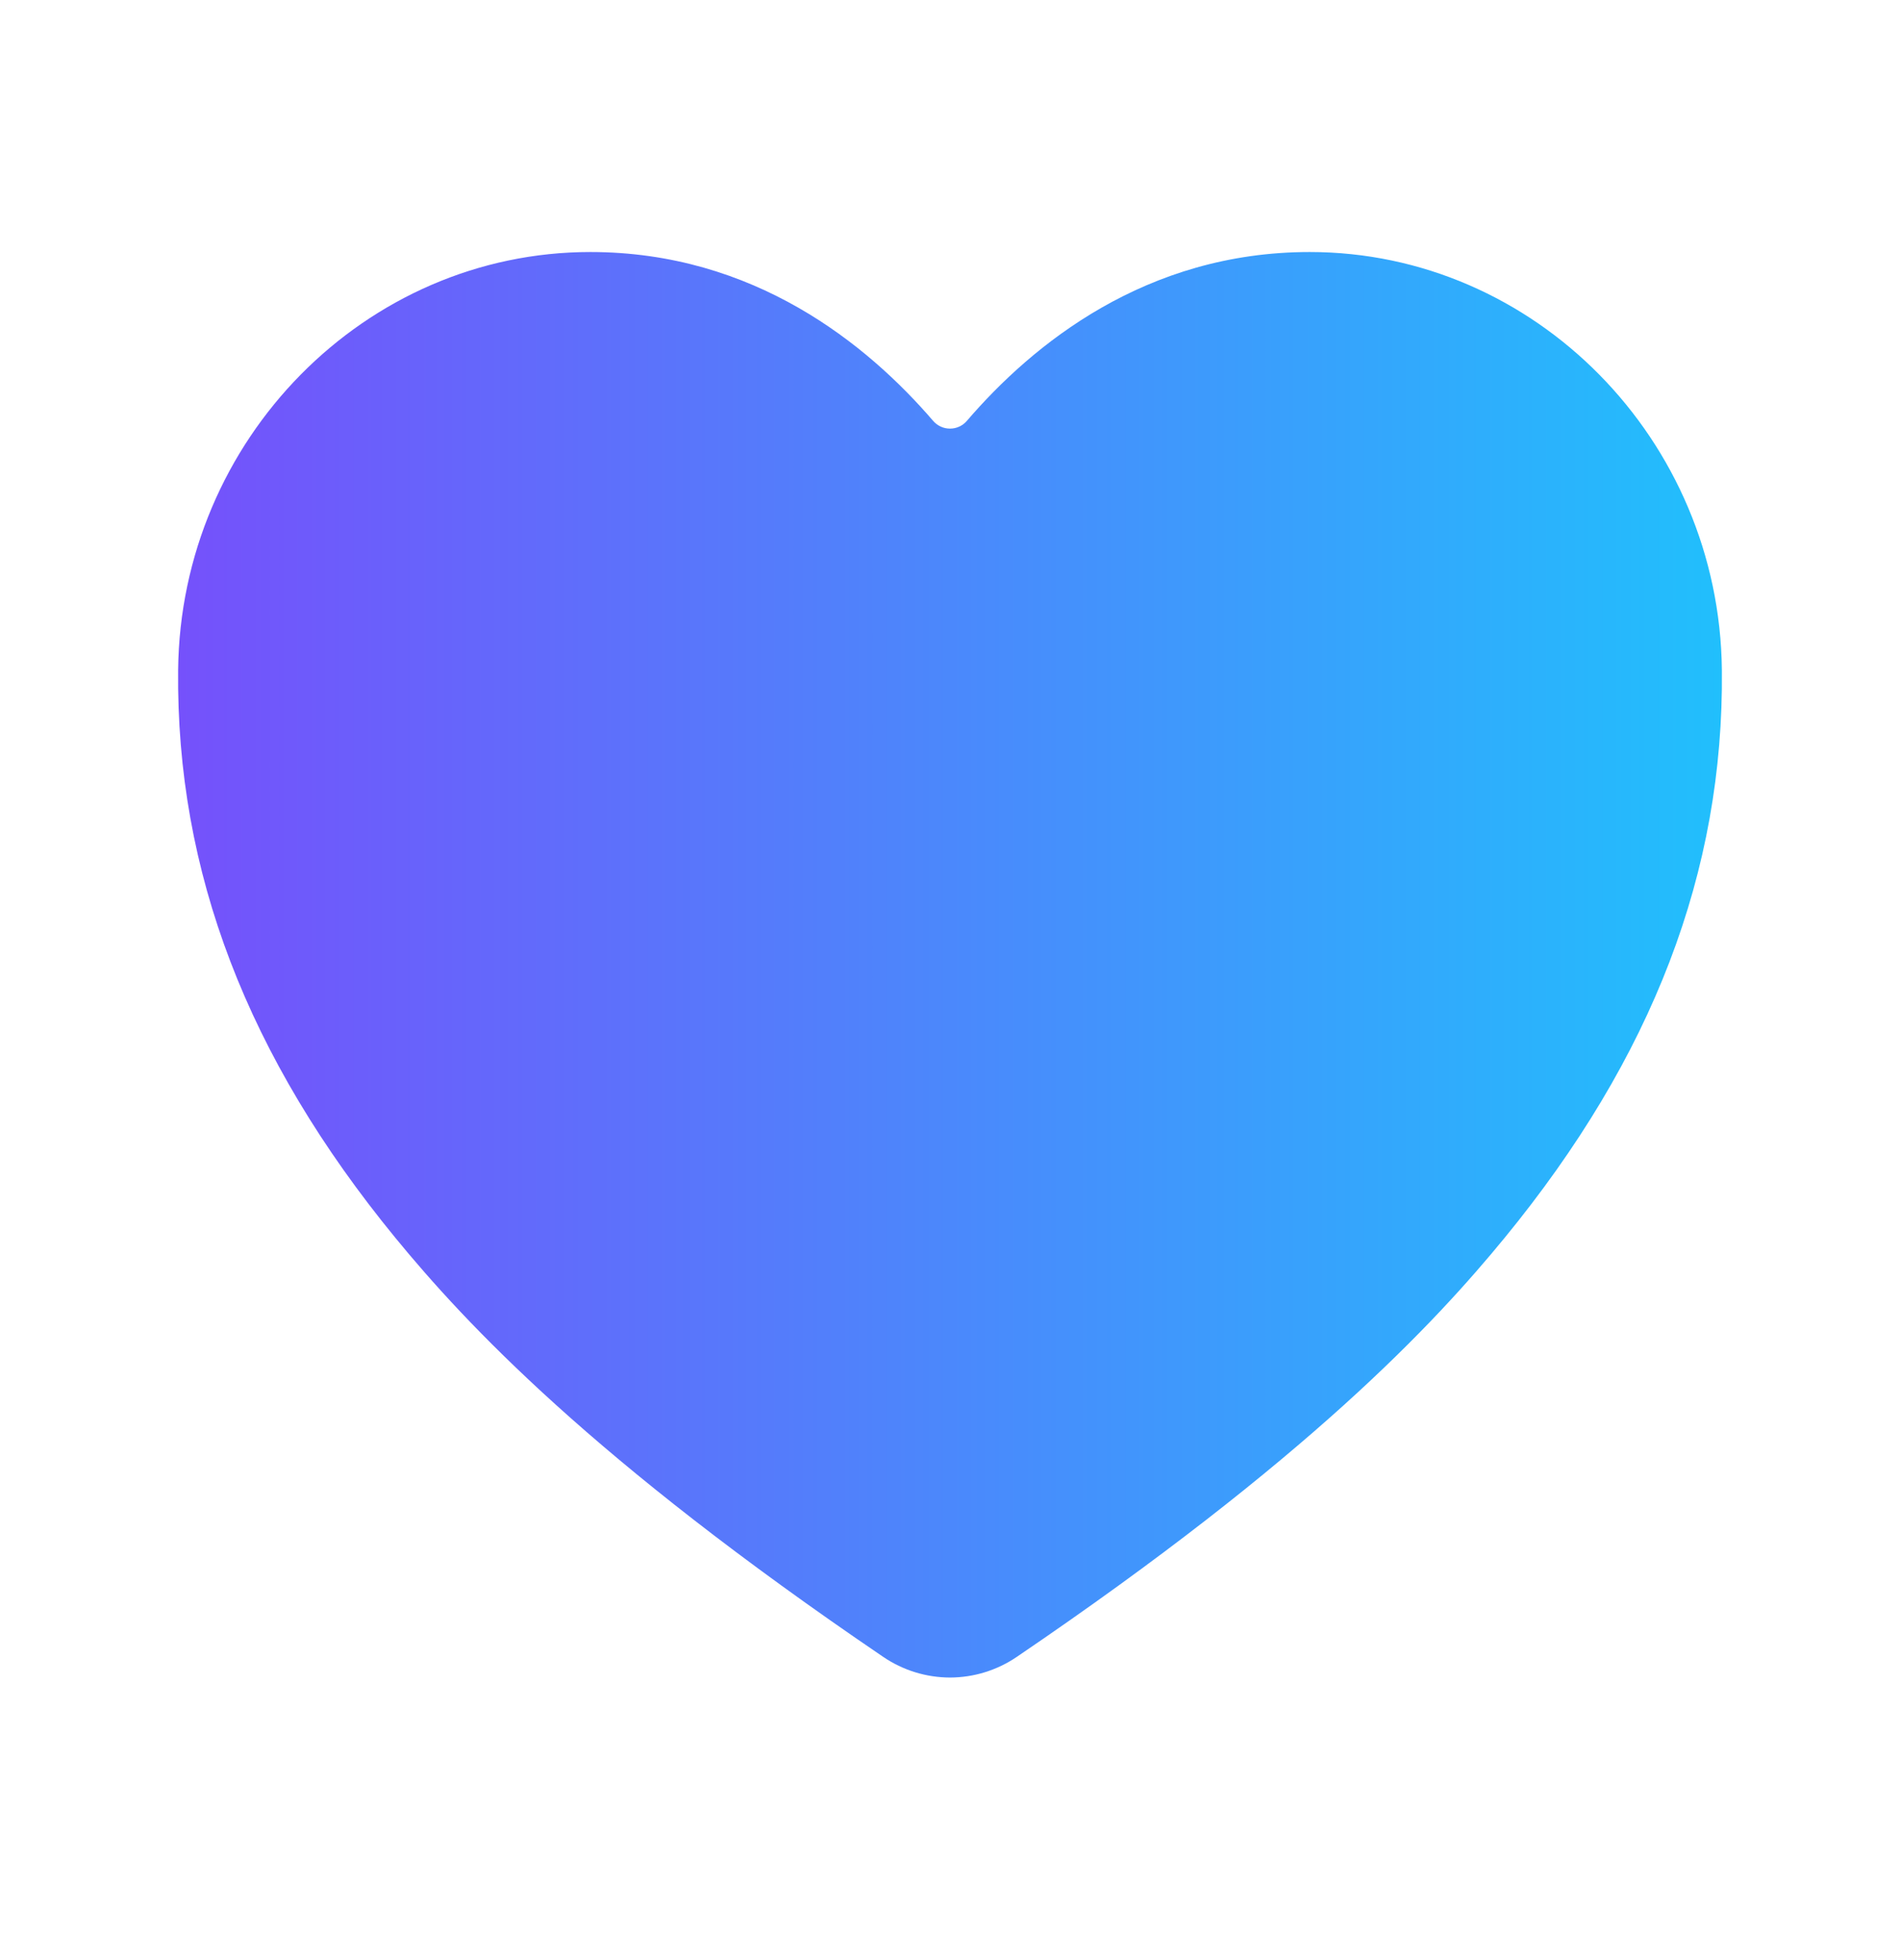 <svg width="32" height="33" viewBox="0 0 32 33" fill="none" xmlns="http://www.w3.org/2000/svg">
<path d="M16 28.243C15.599 28.242 15.207 28.121 14.875 27.895C9.963 24.56 7.836 22.274 6.663 20.845C4.163 17.798 2.966 14.67 3 11.282C3.039 7.4 6.154 4.243 9.943 4.243C12.697 4.243 14.606 5.795 15.717 7.087C15.752 7.128 15.796 7.16 15.844 7.182C15.893 7.205 15.946 7.216 16 7.216C16.054 7.216 16.107 7.205 16.156 7.182C16.204 7.16 16.248 7.128 16.283 7.087C17.394 5.793 19.302 4.243 22.058 4.243C25.846 4.243 28.961 7.4 29 11.283C29.034 14.671 27.836 17.799 25.337 20.845C24.164 22.275 22.037 24.561 17.125 27.895C16.793 28.121 16.401 28.242 16 28.243Z" fill="url(#paint0_linear_386_1009)"/>
<defs>
<linearGradient id="paint0_linear_386_1009" x1="2.999" y1="16.243" x2="29.001" y2="16.243" gradientUnits="userSpaceOnUse">
<stop stop-color="#7551FB"/>
<stop offset="1" stop-color="#21BFFC"/>
</linearGradient>
</defs>
</svg>

